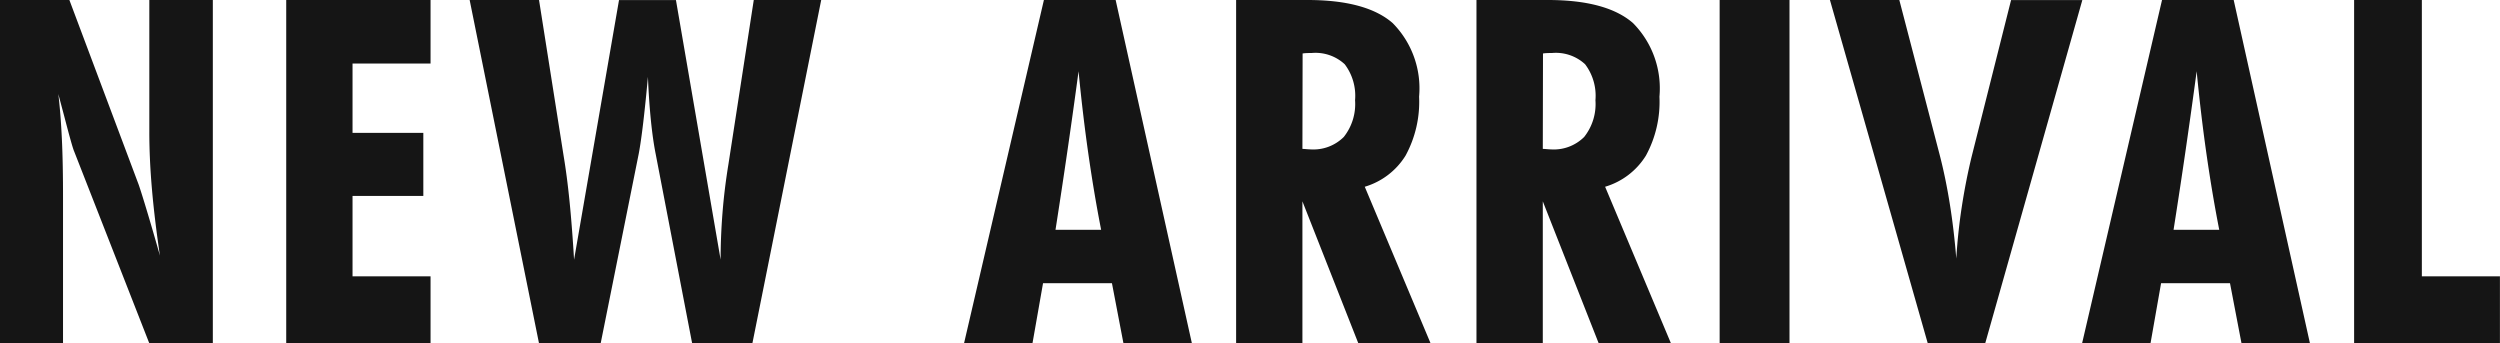 <svg xmlns="http://www.w3.org/2000/svg" width="155.701" height="21.387" viewBox="0 0 155.701 21.387">
  <path id="パス_507" data-name="パス 507" d="M1.685,0V-21.387H6.006L10.327-9.873q.19.557.535,1.707t.784,2.7q-.337-2.271-.5-4.167t-.161-3.538v-8.218h3.955V0H10.986L6.3-11.968q-.117-.264-.615-2.183-.234-.879-.366-1.377.146,1.245.22,2.805T5.61-8.994V0ZM19.511,0V-21.387H28.5v3.955H23.641v4.321h4.409v3.926H23.641v5.01H28.5V0ZM30.935-21.387h4.321l1.523,9.653q.22,1.3.381,2.922t.278,3.6l2.8-16.172h3.545L46.565-5.215q0-1.421.117-2.908t.366-3.01L48.63-21.387h4.2L48.543,0h-3.75L42.522-11.792q-.176-.879-.3-2.109t-.183-2.7q-.146,1.6-.293,2.842t-.278,1.934L39.094,0H35.256ZM67.422-7.075h2.842q-.439-2.241-.791-4.695t-.615-5.178q-.322,2.4-.681,4.871T67.422-7.075ZM61.724,0,66.7-21.387h4.468L75.918,0H71.655l-.718-3.75H66.646L65.987,0ZM82.8-12.114q.073,0,.242.015t.242.015a2.684,2.684,0,0,0,2.095-.776,3.3,3.3,0,0,0,.7-2.285,3.251,3.251,0,0,0-.645-2.241,2.681,2.681,0,0,0-2.065-.7q-.22,0-.337.007t-.22.022ZM78.671,0V-21.387h4.438q3.662,0,5.31,1.436a5.778,5.778,0,0,1,1.648,4.585,7,7,0,0,1-.842,3.669,4.485,4.485,0,0,1-2.542,1.941L90.785,0h-4.5L82.8-8.848V0Zm19.1-12.114q.073,0,.242.015t.242.015a2.684,2.684,0,0,0,2.095-.776,3.3,3.3,0,0,0,.7-2.285,3.251,3.251,0,0,0-.645-2.241,2.681,2.681,0,0,0-2.065-.7q-.22,0-.337.007t-.22.022ZM93.64,0V-21.387h4.438q3.662,0,5.31,1.436a5.778,5.778,0,0,1,1.648,4.585,7,7,0,0,1-.842,3.669,4.485,4.485,0,0,1-2.542,1.941L105.755,0h-4.5L97.771-8.848V0Zm15.145,0V-21.387h4.351V0Zm12.963,0-6.094-21.387h4.321L122.5-11.7q.366,1.421.623,3.032t.4,3.384q.1-1.641.344-3.23t.608-3.1l2.461-9.771h4.438L125.323,0Zm15.306-7.075H139.9q-.439-2.241-.791-4.695t-.615-5.178q-.322,2.4-.681,4.871T137.055-7.075ZM131.357,0l4.98-21.387H140.8L145.551,0h-4.263l-.718-3.75h-4.292L135.619,0ZM148.3,0V-21.387h4.219V-4.175h4.863V0Z" transform="translate(-1.685 21.387)" fill="#151515"/>
</svg>
